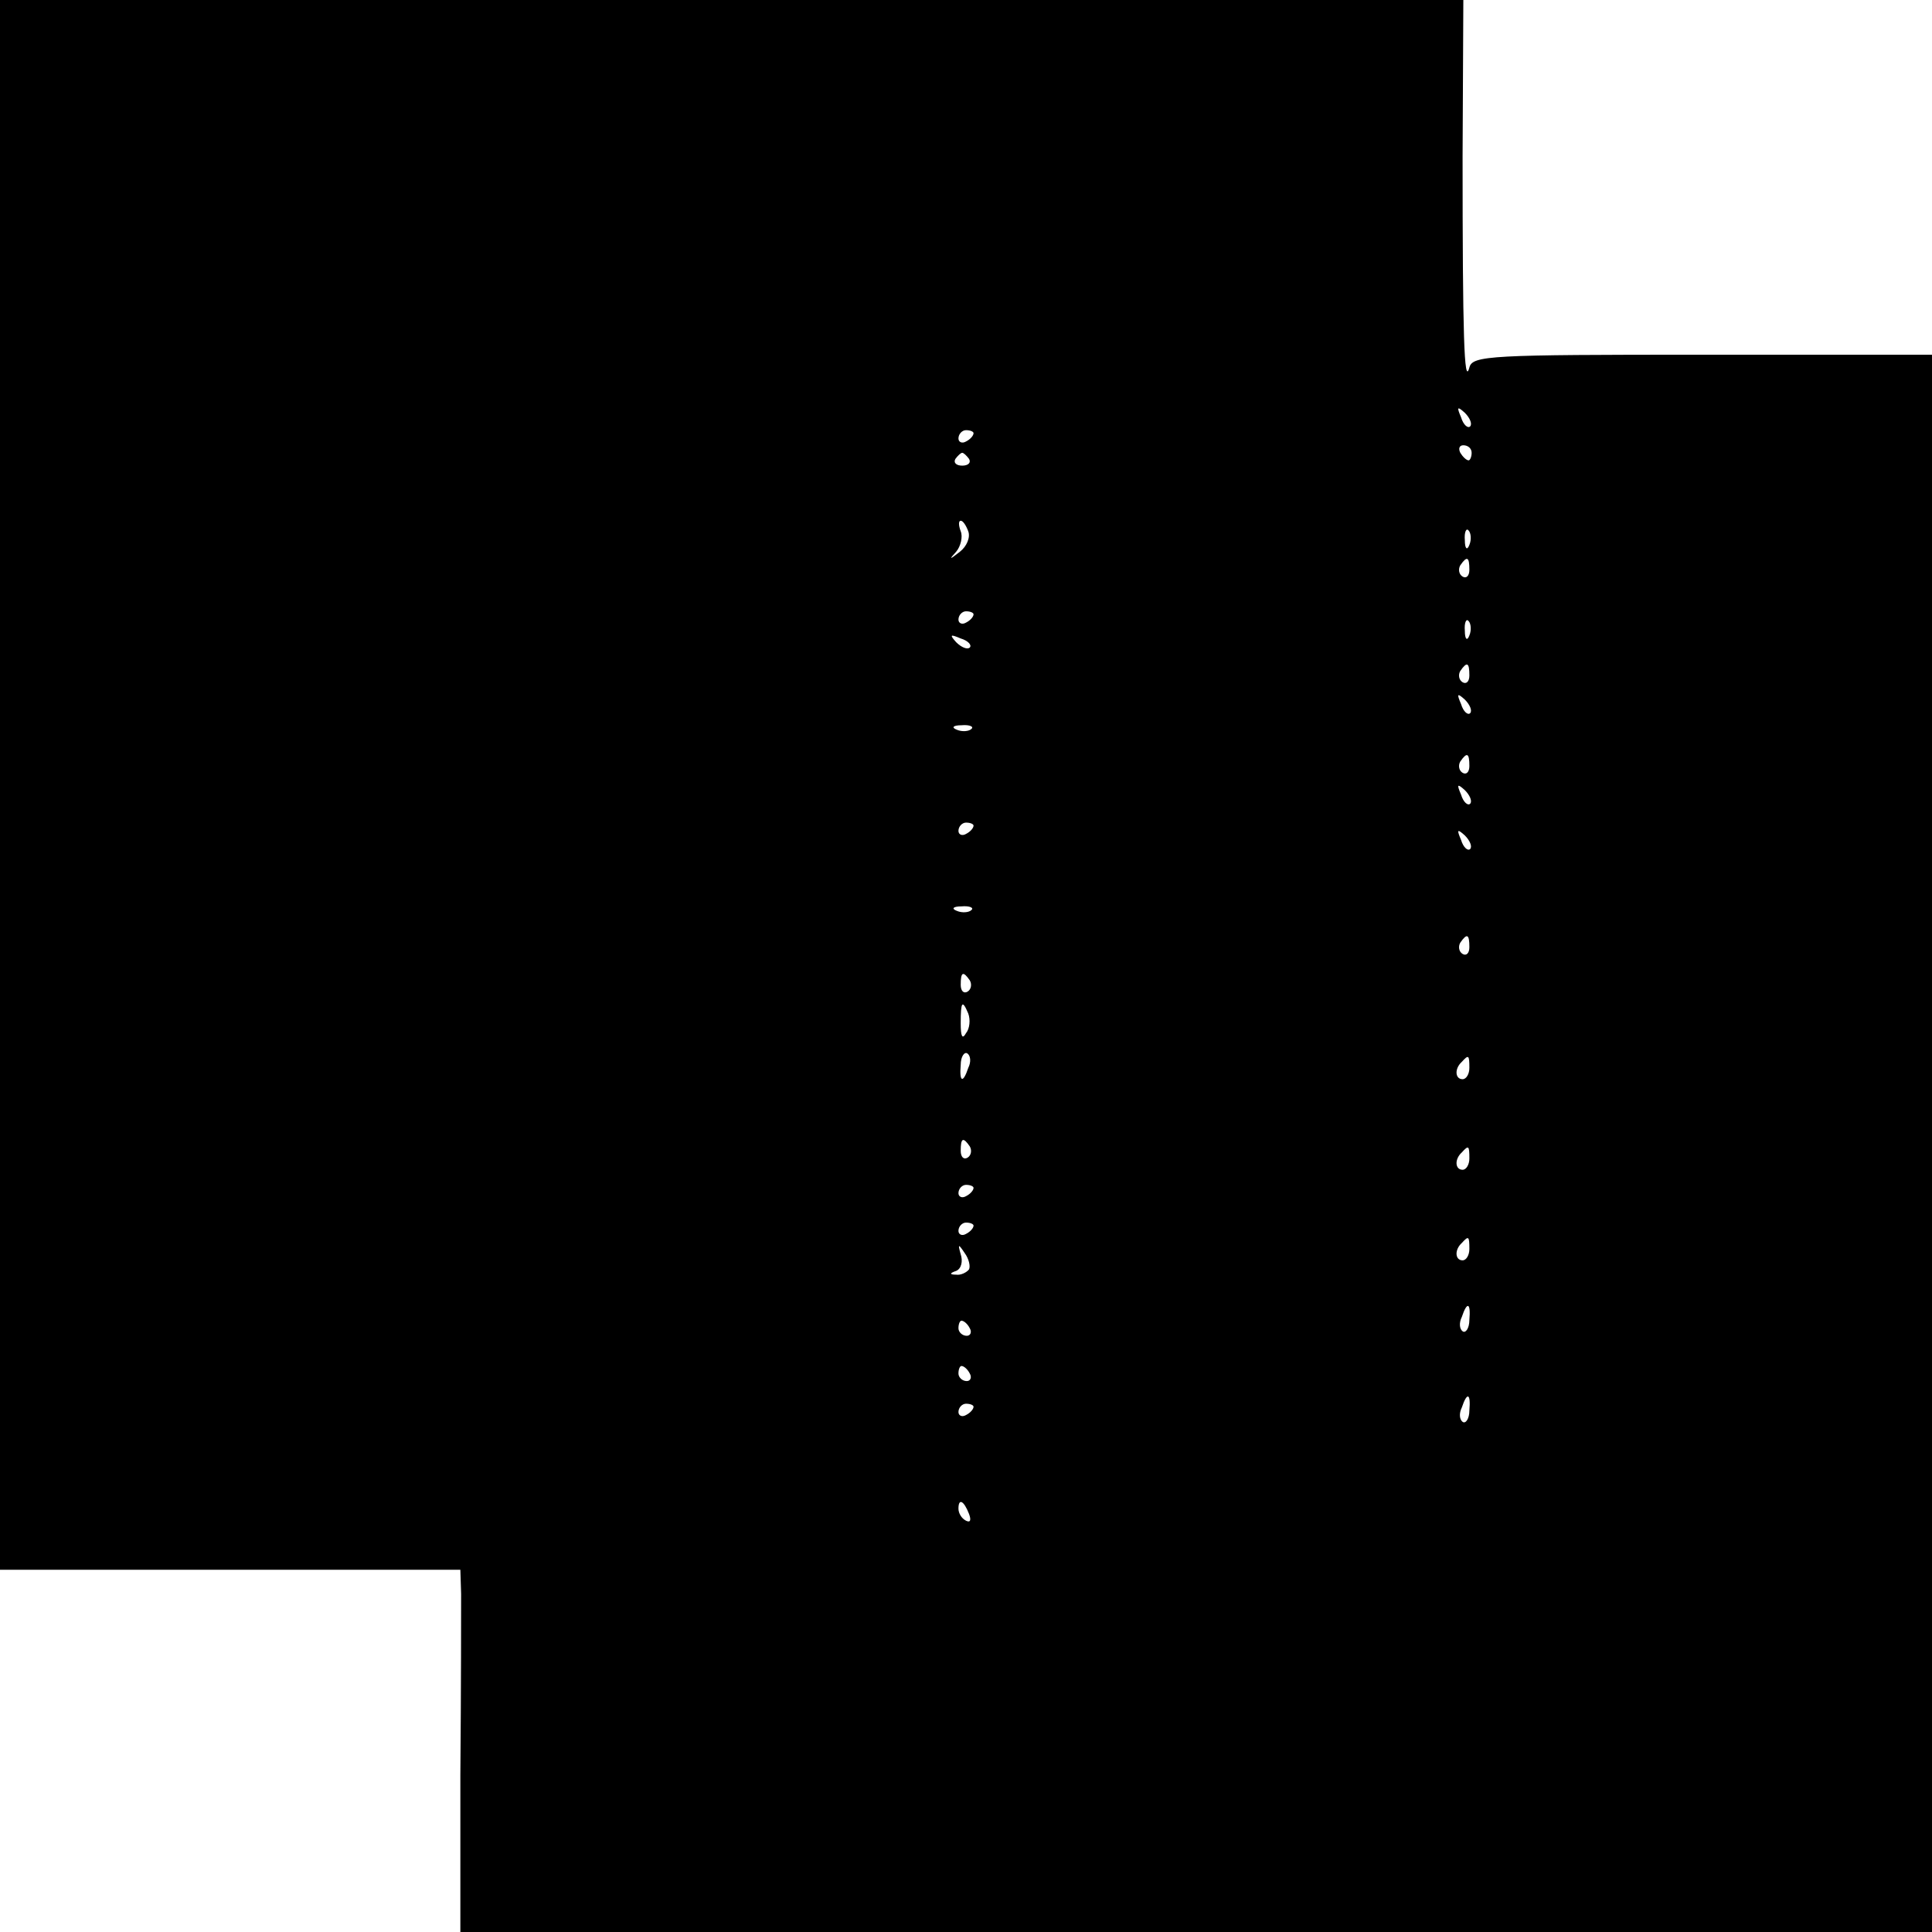 <?xml version="1.0" standalone="no"?>
<!DOCTYPE svg PUBLIC "-//W3C//DTD SVG 20010904//EN"
 "http://www.w3.org/TR/2001/REC-SVG-20010904/DTD/svg10.dtd">
<svg version="1.0" xmlns="http://www.w3.org/2000/svg"
 width="256pt" height="256pt" viewBox="0 0 256 256"
 preserveAspectRatio="xMidYMid meet">
<g transform="translate(0,256) scale(0.1,-0.1)"
fill="#000000" stroke="none">
<path d="M0 1520 l0 -1040 305 0 305 0 1 -32 c0 -18 0 -126 -1 -240 l0 -208
975 0 975 0 0 1045 0 1045 -304 0 c-282 0 -305 -1 -309 -17 -7 -26 -9 44 -9
280 l1 207 -970 0 -969 0 0 -1040z m1948 475 c-3 -3 -9 2 -12 12 -6 14 -5 15
5 6 7 -7 10 -15 7 -18z m-658 -9 c0 -3 -4 -8 -10 -11 -5 -3 -10 -1 -10 4 0 6
5 11 10 11 6 0 10 -2 10 -4z m660 -26 c0 -5 -2 -10 -4 -10 -3 0 -8 5 -11 10
-3 6 -1 10 4 10 6 0 11 -4 11 -10z m-666 -8 c3 -5 -1 -9 -9 -9 -8 0 -12 4 -9
9 3 4 7 8 9 8 2 0 6 -4 9 -8z m-1 -96 c3 -8 -2 -20 -11 -27 -14 -11 -15 -11
-5 0 6 7 9 20 6 27 -3 8 -3 14 0 14 3 0 7 -6 10 -14z m664 -18 c-3 -8 -6 -5
-6 6 -1 11 2 17 5 13 3 -3 4 -12 1 -19z m0 -33 c0 -8 -4 -12 -9 -9 -5 3 -6 10
-3 15 9 13 12 11 12 -6z m-657 -59 c0 -3 -4 -8 -10 -11 -5 -3 -10 -1 -10 4 0
6 5 11 10 11 6 0 10 -2 10 -4z m657 -28 c-3 -8 -6 -5 -6 6 -1 11 2 17 5 13 3
-3 4 -12 1 -19z m-662 -16 c-3 -3 -11 0 -18 7 -9 10 -8 11 6 5 10 -3 15 -9 12
-12z m662 -37 c0 -8 -4 -12 -9 -9 -5 3 -6 10 -3 15 9 13 12 11 12 -6z m1 -50
c-3 -3 -9 2 -12 12 -6 14 -5 15 5 6 7 -7 10 -15 7 -18z m-661 -21 c-3 -3 -12
-4 -19 -1 -8 3 -5 6 6 6 11 1 17 -2 13 -5z m660 -49 c0 -8 -4 -12 -9 -9 -5 3
-6 10 -3 15 9 13 12 11 12 -6z m1 -50 c-3 -3 -9 2 -12 12 -6 14 -5 15 5 6 7
-7 10 -15 7 -18z m-658 -29 c0 -3 -4 -8 -10 -11 -5 -3 -10 -1 -10 4 0 6 5 11
10 11 6 0 10 -2 10 -4z m658 -31 c-3 -3 -9 2 -12 12 -6 14 -5 15 5 6 7 -7 10
-15 7 -18z m-661 -81 c-3 -3 -12 -4 -19 -1 -8 3 -5 6 6 6 11 1 17 -2 13 -5z
m660 -49 c0 -8 -4 -12 -9 -9 -5 3 -6 10 -3 15 9 13 12 11 12 -6z m-662 -44 c3
-5 2 -12 -3 -15 -5 -3 -9 1 -9 9 0 17 3 19 12 6z m-2 -44 c3 -8 2 -20 -3 -26
-5 -9 -7 -4 -7 13 0 29 2 32 10 13z m0 -72 c-7 -21 -12 -19 -10 4 0 11 5 18 9
15 4 -3 5 -11 1 -19z m664 0 c0 -8 -4 -15 -9 -15 -10 0 -11 14 -1 23 9 10 10
9 10 -8z m-662 -104 c3 -5 2 -12 -3 -15 -5 -3 -9 1 -9 9 0 17 3 19 12 6z m662
-16 c0 -8 -4 -15 -9 -15 -10 0 -11 14 -1 23 9 10 10 9 10 -8z m-657 -39 c0 -3
-4 -8 -10 -11 -5 -3 -10 -1 -10 4 0 6 5 11 10 11 6 0 10 -2 10 -4z m0 -50 c0
-3 -4 -8 -10 -11 -5 -3 -10 -1 -10 4 0 6 5 11 10 11 6 0 10 -2 10 -4z m657
-31 c0 -8 -4 -15 -9 -15 -10 0 -11 14 -1 23 9 10 10 9 10 -8z m-663 -27 c-3
-4 -11 -8 -17 -7 -9 0 -9 2 0 5 7 3 9 13 6 22 -4 14 -3 14 5 2 6 -8 8 -18 6
-22z m663 -67 c0 -11 -5 -18 -9 -15 -4 3 -5 11 -1 19 7 21 12 19 10 -4z m-662
-11 c3 -5 1 -10 -4 -10 -6 0 -11 5 -11 10 0 6 2 10 4 10 3 0 8 -4 11 -10z m0
-60 c3 -5 1 -10 -4 -10 -6 0 -11 5 -11 10 0 6 2 10 4 10 3 0 8 -4 11 -10z
m662 -49 c0 -11 -5 -18 -9 -15 -4 3 -5 11 -1 19 7 21 12 19 10 -4z m-657 5 c0
-3 -4 -8 -10 -11 -5 -3 -10 -1 -10 4 0 6 5 11 10 11 6 0 10 -2 10 -4z m-6
-142 c3 -8 2 -12 -4 -9 -6 3 -10 10 -10 16 0 14 7 11 14 -7z"/>
</g>
</svg>
